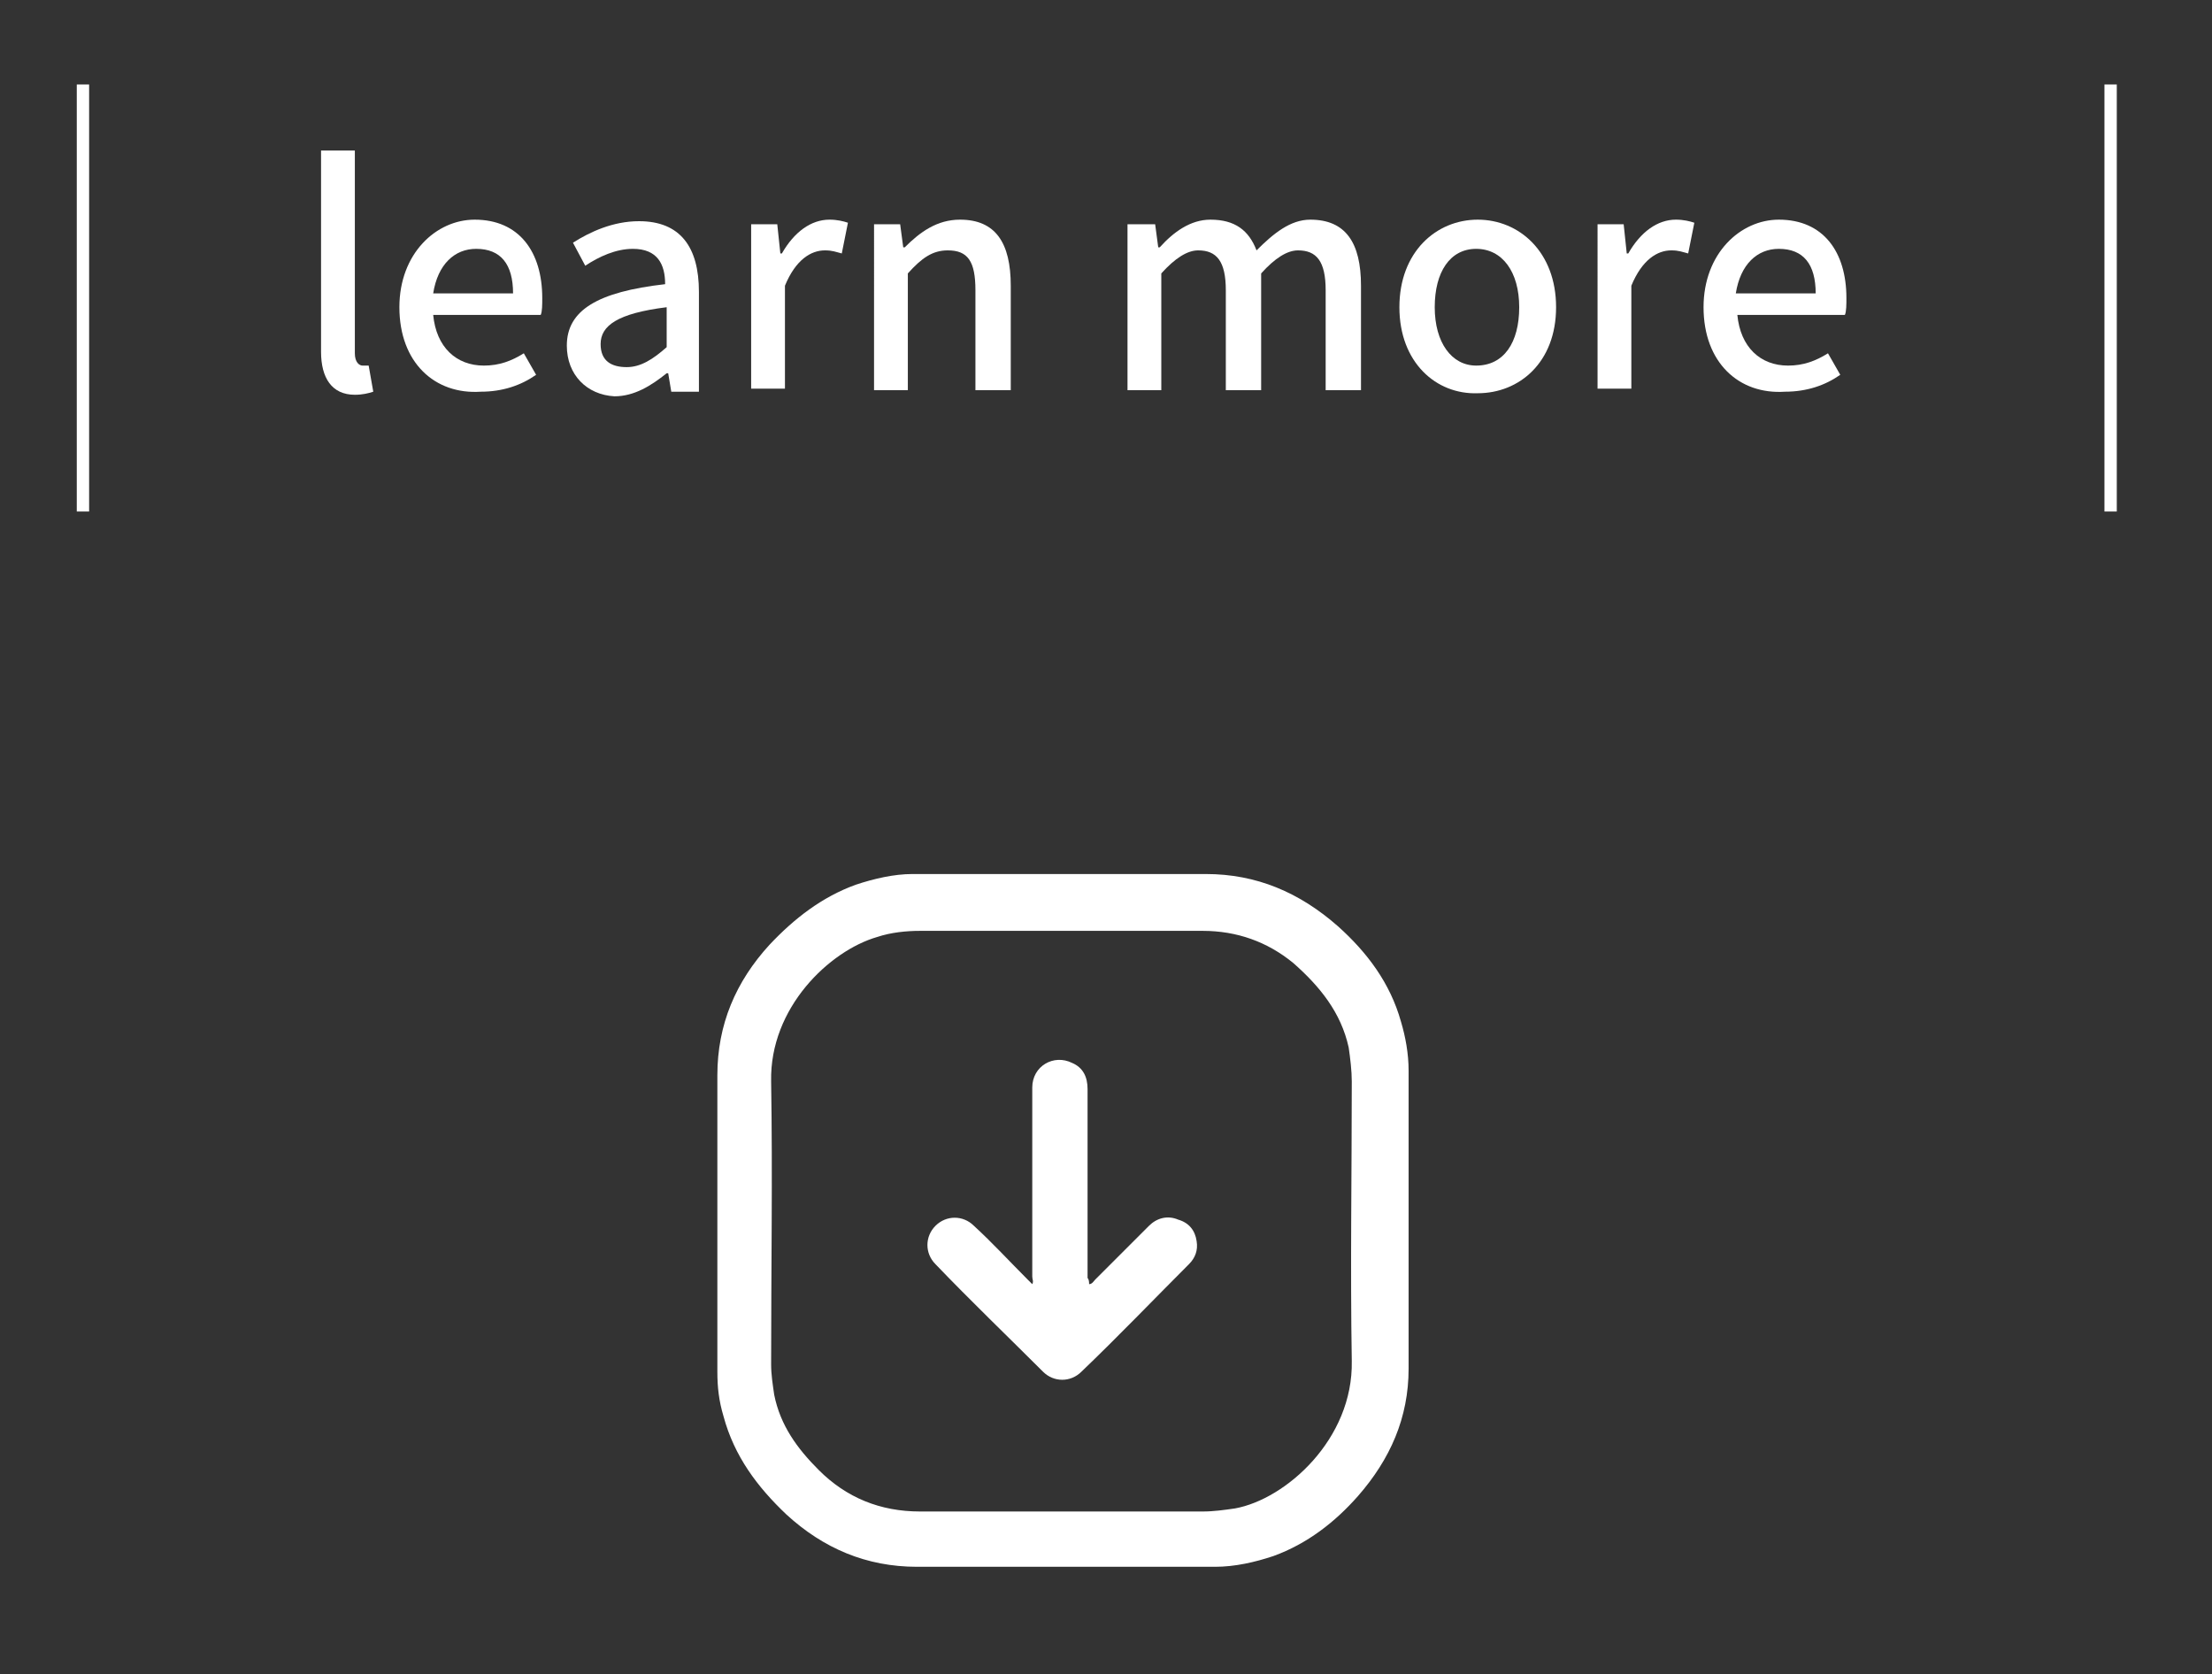<?xml version="1.0" encoding="utf-8"?>
<!-- Generator: Adobe Illustrator 27.9.0, SVG Export Plug-In . SVG Version: 6.00 Build 0)  -->
<svg version="1.1" id="圖層_1" xmlns="http://www.w3.org/2000/svg" xmlns:xlink="http://www.w3.org/1999/xlink" x="0px" y="0px"
	 viewBox="0 0 144 109" style="enable-background:new 0 0 144 109;" xml:space="preserve">
<rect x="0" y="0" width="144" height="109" fill="#333333" stroke="none"/>
<style type="text/css">
	.st0{fill:#FFFFFF;}
	.st1{fill:none;stroke:#FFFFFF;stroke-width:0.803;stroke-miterlimit:10;}
</style>
<g>
	<g>
		<path class="st0" d="M20.9,22.9V9.8h2.2V23c0,0.6,0.3,0.8,0.5,0.8c0.1,0,0.2,0,0.4,0l0.3,1.7c-0.3,0.1-0.7,0.2-1.2,0.2
			C21.6,25.7,20.9,24.6,20.9,22.9z"/>
		<path class="st0" d="M26,20c0-3.5,2.4-5.7,4.9-5.7c2.9,0,4.4,2.1,4.4,5.1c0,0.4,0,0.9-0.1,1.1h-7c0.2,2.1,1.5,3.3,3.3,3.3
			c1,0,1.8-0.3,2.6-0.8l0.8,1.4c-1,0.7-2.2,1.1-3.6,1.1C28.3,25.7,26,23.6,26,20z M33.4,19.1c0-1.9-0.8-2.9-2.4-2.9
			c-1.4,0-2.5,1-2.8,2.9H33.4z"/>
		<path class="st0" d="M36.9,22.5c0-2.3,2-3.5,6.4-4c0-1.3-0.5-2.3-2.1-2.3c-1.1,0-2.2,0.5-3.1,1.1l-0.8-1.5
			c1.1-0.7,2.6-1.4,4.3-1.4c2.7,0,3.9,1.7,3.9,4.6v6.5h-1.8l-0.2-1.2h-0.1c-1,0.8-2.1,1.5-3.4,1.5C38.2,25.7,36.9,24.4,36.9,22.5z
			 M43.4,22.6V20c-3.2,0.4-4.3,1.2-4.3,2.4c0,1.1,0.7,1.5,1.7,1.5C41.7,23.9,42.5,23.4,43.4,22.6z"/>
		<path class="st0" d="M48.8,14.6h1.8l0.2,1.9h0.1c0.8-1.4,1.9-2.2,3.1-2.2c0.5,0,0.9,0.1,1.2,0.2l-0.4,2c-0.4-0.1-0.6-0.2-1.1-0.2
			c-0.9,0-1.9,0.6-2.6,2.3v6.7h-2.2V14.6z"/>
		<path class="st0" d="M56.8,14.6h1.8l0.2,1.5h0.1c1-1,2.1-1.8,3.6-1.8c2.3,0,3.3,1.5,3.3,4.3v6.8h-2.3v-6.5c0-1.9-0.5-2.6-1.8-2.6
			c-1,0-1.7,0.5-2.6,1.5v7.6h-2.2V14.6z"/>
		<path class="st0" d="M73.4,14.6h1.8l0.2,1.5h0.1c0.9-1,2-1.8,3.3-1.8c1.6,0,2.5,0.7,3,2c1.1-1.1,2.2-2,3.5-2
			c2.3,0,3.3,1.5,3.3,4.3v6.8h-2.3v-6.5c0-1.9-0.6-2.6-1.8-2.6c-0.7,0-1.5,0.5-2.4,1.5v7.6h-2.3v-6.5c0-1.9-0.6-2.6-1.8-2.6
			c-0.7,0-1.5,0.5-2.4,1.5v7.6h-2.2V14.6z"/>
		<path class="st0" d="M91.1,20c0-3.6,2.4-5.7,5.1-5.7c2.7,0,5.1,2.1,5.1,5.7c0,3.6-2.4,5.6-5.1,5.6C93.5,25.7,91.1,23.6,91.1,20z
			 M98.9,20c0-2.3-1.1-3.8-2.8-3.8c-1.7,0-2.7,1.5-2.7,3.8c0,2.3,1.1,3.8,2.7,3.8C97.9,23.8,98.9,22.3,98.9,20z"/>
		<path class="st0" d="M103.9,14.6h1.8l0.2,1.9h0.1c0.8-1.4,1.9-2.2,3.1-2.2c0.5,0,0.9,0.1,1.2,0.2l-0.4,2c-0.4-0.1-0.6-0.2-1.1-0.2
			c-0.9,0-1.9,0.6-2.6,2.3v6.7h-2.2V14.6z"/>
		<path class="st0" d="M110.9,20c0-3.5,2.4-5.7,4.9-5.7c2.9,0,4.4,2.1,4.4,5.1c0,0.4,0,0.9-0.1,1.1h-7c0.2,2.1,1.5,3.3,3.3,3.3
			c1,0,1.8-0.3,2.6-0.8l0.8,1.4c-1,0.7-2.2,1.1-3.6,1.1C113.2,25.7,110.9,23.6,110.9,20z M118.2,19.1c0-1.9-0.8-2.9-2.4-2.9
			c-1.4,0-2.5,1-2.8,2.9H118.2z"/>
	</g>
	<line class="st1" x1="5.4" y1="5.5" x2="5.4" y2="33.3"/>
	<line class="st1" x1="137.4" y1="5.5" x2="137.4" y2="33.3"/>
</g>
<g>
	<path class="st0" d="M69.1,102c-3.1,0-6.3,0-9.4,0c-3.3,0-6.1-1.2-8.5-3.4c-1.9-1.8-3.4-3.8-4.1-6.4c-0.3-1-0.4-1.9-0.4-2.9
		c0-6.4,0-12.8,0-19.3c0-3.3,1.2-6.1,3.4-8.5c1.6-1.7,3.4-3.1,5.6-3.9c1.2-0.4,2.5-0.7,3.7-0.7c6.4,0,12.8,0,19.1,0
		c3.3,0,6.1,1.2,8.6,3.4c1.9,1.7,3.4,3.7,4.1,6.2c0.3,1,0.5,2.1,0.5,3.2c0,6.5,0,12.9,0,19.4c0,3.2-1.2,5.9-3.3,8.3
		c-1.5,1.7-3.3,3.1-5.5,3.9c-1.2,0.4-2.5,0.7-3.8,0.7C75.7,102,72.4,102,69.1,102C69.1,102,69.1,102,69.1,102z M69.1,60.6
		c-3.1,0-6.1,0-9.2,0c-0.9,0-1.9,0.1-2.8,0.4c-3.1,0.9-7,4.6-6.9,9.4c0.1,6.1,0,12.3,0,18.4c0,0.7,0.1,1.3,0.2,2
		c0.4,2,1.5,3.5,2.9,4.9c1.8,1.8,4,2.7,6.6,2.7c6.1,0,12.3,0,18.4,0c0.7,0,1.4-0.1,2.1-0.2c3.3-0.6,7.7-4.5,7.6-9.6
		c-0.1-6.1,0-12.2,0-18.2c0-0.7-0.1-1.5-0.2-2.2c-0.5-2.3-1.9-4-3.6-5.5c-1.7-1.4-3.7-2.1-5.9-2.1C75.3,60.6,72.2,60.6,69.1,60.6z"
		/>
	<path class="st0" d="M70.9,83.6c0.2,0,0.3-0.2,0.4-0.3c1.2-1.2,2.3-2.3,3.5-3.5c0.5-0.5,1.2-0.7,1.9-0.4c0.7,0.2,1.1,0.7,1.2,1.4
		c0.1,0.6-0.1,1.1-0.5,1.5c-2.3,2.3-4.6,4.7-7,7c-0.7,0.7-1.8,0.7-2.5,0c-2.3-2.3-4.7-4.6-7-7c-0.7-0.7-0.7-1.8,0-2.5
		c0.7-0.7,1.8-0.7,2.5,0c1.2,1.1,2.3,2.3,3.5,3.5c0.1,0.1,0.2,0.2,0.3,0.3c0.1-0.2,0-0.3,0-0.5c0-4.1,0-8.2,0-12.3
		c0-1.4,1.4-2.2,2.6-1.6c0.7,0.3,1,0.9,1,1.7c0,4.1,0,8.2,0,12.3C70.9,83.3,70.9,83.5,70.9,83.6z"/>
</g>
</svg>
